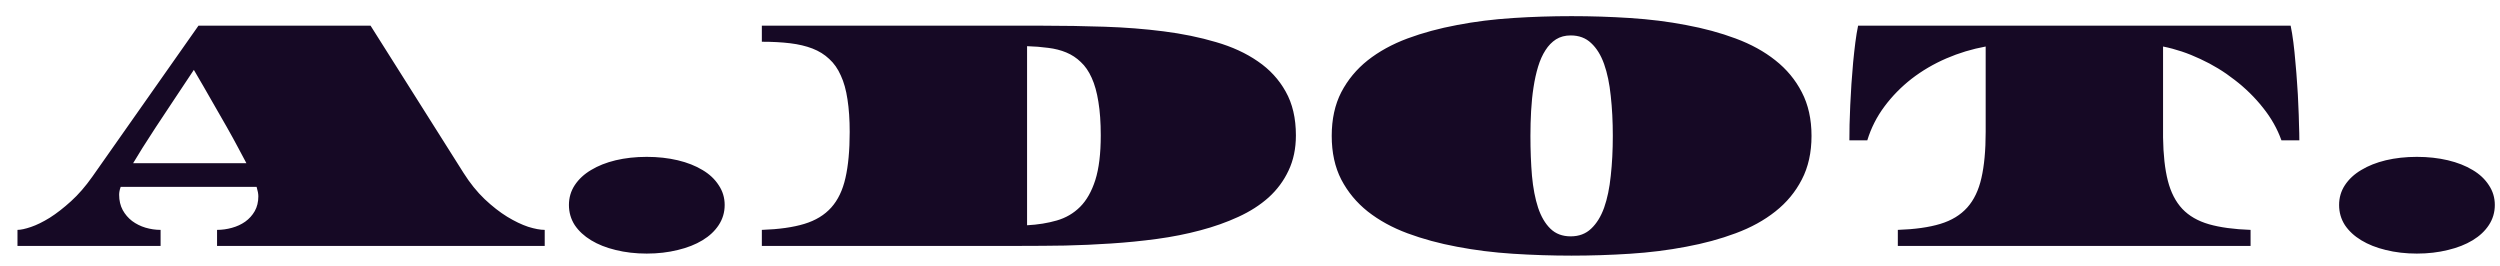 <?xml version="1.0" encoding="UTF-8"?> <svg xmlns="http://www.w3.org/2000/svg" width="122" height="13" viewBox="0 0 122 13" fill="none"><path d="M0.853 11.218C1.014 11.218 1.233 11.17 1.511 11.076C1.788 10.982 2.094 10.832 2.427 10.627C2.76 10.416 3.106 10.147 3.467 9.819C3.828 9.492 4.175 9.092 4.507 8.621L9.685 1.254H18.084L22.62 8.437C22.936 8.937 23.28 9.364 23.652 9.719C24.024 10.069 24.39 10.355 24.751 10.577C25.117 10.799 25.458 10.962 25.775 11.068C26.096 11.168 26.366 11.218 26.582 11.218V12H10.592V11.218C10.836 11.218 11.078 11.184 11.316 11.118C11.56 11.051 11.777 10.951 11.966 10.818C12.16 10.679 12.315 10.507 12.432 10.302C12.548 10.097 12.607 9.855 12.607 9.578C12.607 9.461 12.579 9.309 12.523 9.12H5.889C5.861 9.198 5.842 9.267 5.831 9.328C5.82 9.389 5.814 9.447 5.814 9.503C5.814 9.786 5.873 10.036 5.989 10.252C6.106 10.463 6.258 10.64 6.447 10.785C6.641 10.929 6.858 11.037 7.096 11.109C7.34 11.181 7.587 11.218 7.837 11.218V12H0.853V11.218ZM12.024 7.963C11.907 7.741 11.771 7.486 11.616 7.197C11.461 6.903 11.277 6.57 11.067 6.198C10.856 5.827 10.617 5.41 10.351 4.95C10.09 4.489 9.793 3.976 9.46 3.41C9.077 3.987 8.73 4.509 8.42 4.975C8.109 5.441 7.831 5.86 7.587 6.232C7.349 6.603 7.138 6.931 6.955 7.214C6.777 7.497 6.624 7.747 6.497 7.963H12.024ZM27.764 10.002C27.764 9.647 27.858 9.325 28.047 9.037C28.241 8.743 28.508 8.496 28.846 8.296C29.184 8.091 29.584 7.932 30.045 7.821C30.511 7.711 31.016 7.655 31.56 7.655C32.103 7.655 32.608 7.711 33.075 7.821C33.541 7.932 33.943 8.091 34.281 8.296C34.62 8.496 34.883 8.743 35.072 9.037C35.266 9.325 35.364 9.647 35.364 10.002C35.364 10.363 35.266 10.69 35.072 10.985C34.883 11.273 34.62 11.52 34.281 11.725C33.943 11.931 33.541 12.089 33.075 12.2C32.608 12.316 32.103 12.375 31.56 12.375C31.016 12.375 30.511 12.316 30.045 12.2C29.584 12.089 29.184 11.931 28.846 11.725C28.508 11.52 28.241 11.273 28.047 10.985C27.858 10.69 27.764 10.363 27.764 10.002ZM37.178 11.218C38.011 11.19 38.701 11.093 39.251 10.926C39.8 10.76 40.238 10.493 40.566 10.127C40.893 9.761 41.123 9.281 41.257 8.687C41.395 8.088 41.465 7.339 41.465 6.44C41.465 5.835 41.429 5.305 41.357 4.85C41.29 4.395 41.182 4.006 41.032 3.685C40.888 3.357 40.699 3.088 40.466 2.877C40.238 2.661 39.967 2.492 39.65 2.369C39.334 2.247 38.971 2.161 38.56 2.111C38.149 2.061 37.689 2.037 37.178 2.037V1.254H50.887C51.897 1.254 52.902 1.271 53.9 1.304C54.905 1.337 55.865 1.412 56.78 1.529C57.696 1.645 58.548 1.82 59.336 2.053C60.124 2.281 60.806 2.594 61.383 2.994C61.961 3.388 62.413 3.879 62.74 4.467C63.073 5.055 63.24 5.768 63.24 6.606C63.24 7.25 63.12 7.821 62.882 8.321C62.649 8.82 62.324 9.259 61.908 9.636C61.492 10.008 60.998 10.324 60.426 10.585C59.86 10.846 59.242 11.065 58.57 11.242C57.904 11.42 57.202 11.559 56.464 11.659C55.726 11.759 54.977 11.834 54.217 11.883C53.462 11.933 52.713 11.967 51.969 11.983C51.226 11.995 50.516 12 49.839 12H37.178V11.218ZM50.121 10.993C50.649 10.965 51.131 10.887 51.57 10.76C52.014 10.632 52.394 10.41 52.71 10.094C53.026 9.778 53.273 9.342 53.451 8.787C53.629 8.227 53.717 7.5 53.717 6.606C53.717 5.974 53.678 5.427 53.601 4.966C53.529 4.506 53.42 4.117 53.276 3.801C53.132 3.479 52.954 3.221 52.743 3.027C52.538 2.827 52.302 2.672 52.036 2.561C51.77 2.45 51.475 2.375 51.154 2.336C50.832 2.292 50.488 2.264 50.121 2.253V10.993ZM64.988 6.631C64.988 5.815 65.143 5.105 65.454 4.5C65.77 3.895 66.2 3.377 66.744 2.944C67.293 2.511 67.94 2.156 68.683 1.878C69.433 1.601 70.24 1.382 71.106 1.221C71.971 1.054 72.879 0.941 73.827 0.88C74.782 0.818 75.736 0.788 76.691 0.788C77.645 0.788 78.597 0.818 79.546 0.88C80.5 0.941 81.41 1.054 82.276 1.221C83.147 1.382 83.955 1.601 84.698 1.878C85.447 2.156 86.094 2.511 86.638 2.944C87.187 3.377 87.617 3.895 87.928 4.5C88.244 5.105 88.402 5.815 88.402 6.631C88.402 7.447 88.244 8.157 87.928 8.762C87.617 9.367 87.187 9.886 86.638 10.319C86.094 10.751 85.447 11.107 84.698 11.384C83.955 11.662 83.147 11.881 82.276 12.042C81.41 12.208 80.5 12.322 79.546 12.383C78.597 12.444 77.645 12.475 76.691 12.475C75.736 12.475 74.782 12.444 73.827 12.383C72.879 12.322 71.971 12.208 71.106 12.042C70.24 11.881 69.433 11.662 68.683 11.384C67.94 11.107 67.293 10.751 66.744 10.319C66.2 9.886 65.77 9.367 65.454 8.762C65.143 8.157 64.988 7.447 64.988 6.631ZM74.685 6.631C74.685 7.33 74.71 7.98 74.76 8.579C74.815 9.178 74.915 9.697 75.059 10.136C75.204 10.568 75.403 10.91 75.659 11.159C75.914 11.409 76.244 11.534 76.649 11.534C77.054 11.534 77.387 11.409 77.648 11.159C77.914 10.91 78.125 10.568 78.281 10.136C78.436 9.697 78.544 9.178 78.605 8.579C78.672 7.98 78.705 7.33 78.705 6.631C78.705 5.932 78.672 5.283 78.605 4.683C78.544 4.084 78.436 3.565 78.281 3.127C78.125 2.689 77.914 2.347 77.648 2.103C77.387 1.853 77.054 1.729 76.649 1.729C76.377 1.729 76.139 1.792 75.933 1.92C75.734 2.048 75.561 2.225 75.417 2.453C75.273 2.675 75.154 2.941 75.059 3.252C74.965 3.563 74.89 3.901 74.835 4.267C74.779 4.628 74.74 5.011 74.718 5.416C74.696 5.815 74.685 6.221 74.685 6.631ZM92.614 11.218C93.446 11.19 94.137 11.093 94.687 10.926C95.236 10.76 95.674 10.493 96.002 10.127C96.329 9.761 96.559 9.281 96.693 8.687C96.831 8.088 96.901 7.339 96.901 6.44V2.27C96.235 2.392 95.594 2.586 94.978 2.852C94.362 3.119 93.799 3.449 93.288 3.843C92.783 4.237 92.342 4.686 91.965 5.191C91.588 5.696 91.307 6.248 91.124 6.848H90.25C90.25 6.631 90.253 6.376 90.258 6.082C90.27 5.782 90.281 5.466 90.292 5.133C90.308 4.794 90.328 4.448 90.35 4.092C90.378 3.732 90.406 3.382 90.433 3.044C90.466 2.7 90.503 2.375 90.541 2.07C90.58 1.765 90.625 1.493 90.675 1.254H111.784C111.834 1.493 111.878 1.765 111.917 2.07C111.956 2.375 111.989 2.7 112.017 3.044C112.05 3.382 112.078 3.732 112.1 4.092C112.128 4.448 112.147 4.794 112.158 5.133C112.175 5.466 112.186 5.782 112.191 6.082C112.203 6.376 112.208 6.631 112.208 6.848H111.334C111.134 6.287 110.835 5.757 110.435 5.258C110.036 4.753 109.575 4.301 109.053 3.901C108.537 3.496 107.977 3.155 107.372 2.877C106.773 2.594 106.168 2.392 105.557 2.27V6.706C105.569 7.55 105.646 8.254 105.791 8.82C105.935 9.386 106.171 9.844 106.498 10.194C106.825 10.538 107.258 10.787 107.797 10.943C108.34 11.098 109.017 11.19 109.828 11.218V12H92.614V11.218ZM114.148 10.002C114.148 9.647 114.242 9.325 114.431 9.037C114.625 8.743 114.891 8.496 115.23 8.296C115.568 8.091 115.968 7.932 116.428 7.821C116.894 7.711 117.399 7.655 117.943 7.655C118.487 7.655 118.992 7.711 119.458 7.821C119.924 7.932 120.327 8.091 120.665 8.296C121.004 8.496 121.267 8.743 121.456 9.037C121.65 9.325 121.747 9.647 121.747 10.002C121.747 10.363 121.65 10.69 121.456 10.985C121.267 11.273 121.004 11.52 120.665 11.725C120.327 11.931 119.924 12.089 119.458 12.2C118.992 12.316 118.487 12.375 117.943 12.375C117.399 12.375 116.894 12.316 116.428 12.2C115.968 12.089 115.568 11.931 115.23 11.725C114.891 11.52 114.625 11.273 114.431 10.985C114.242 10.69 114.148 10.363 114.148 10.002Z" fill="#160925"></path></svg> 